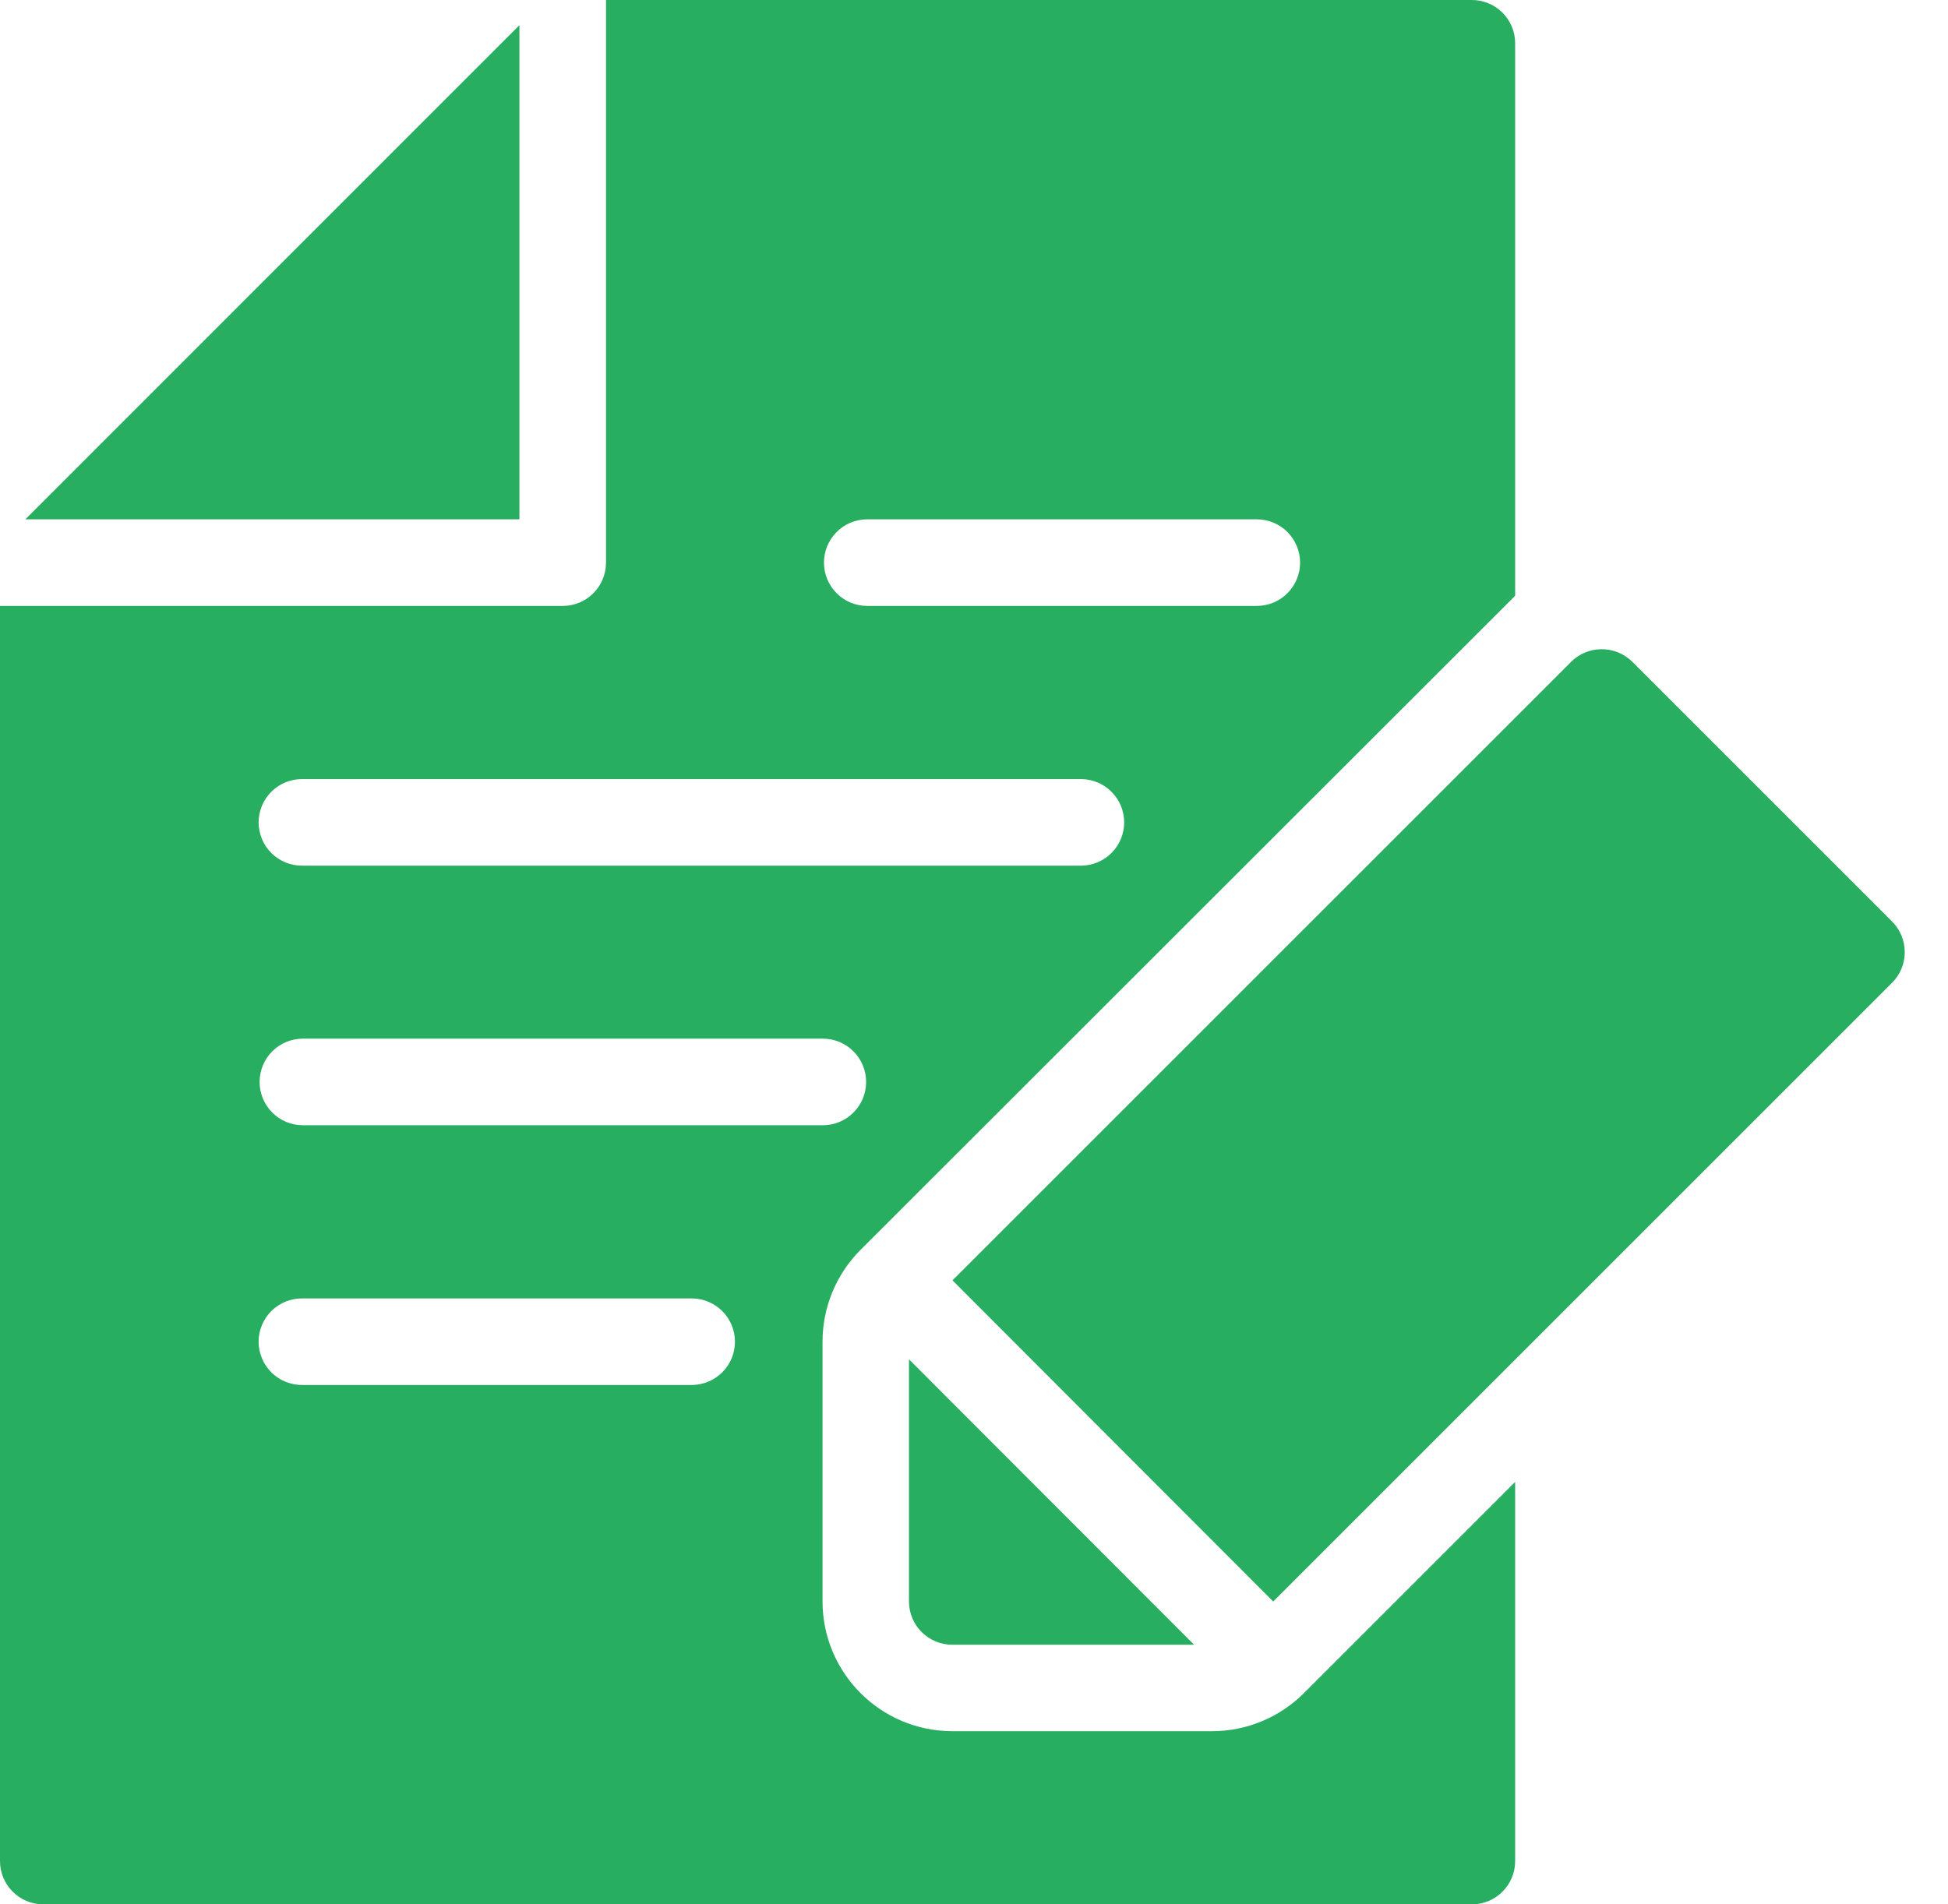 <svg width="45" height="44" viewBox="0 0 45 44" fill="none" xmlns="http://www.w3.org/2000/svg">
<path d="M13.999 6.10352e-05V12.999C13.999 13.552 13.552 14 12.999 14H3.92587e-07V42.999C-0 43.552 0.447 44 1 44H34.001C34.554 44 35.002 43.552 35.001 42.999V34.24L30.121 39.12C29.558 39.683 28.795 39.999 27.999 39.999H21.997C20.343 39.997 19.003 38.656 19.001 37.002V31C19.001 30.204 19.316 29.441 19.879 28.878L35.001 13.765V1C35.001 0.448 34.553 0 34.001 6.10352e-05H13.999ZM11.999 0.582L0.586 11.999H11.999V0.582ZM20.034 11.999H29.032C29.298 11.999 29.552 12.104 29.74 12.292C29.927 12.48 30.033 12.734 30.033 13C30.033 13.265 29.927 13.519 29.74 13.707C29.552 13.895 29.298 14 29.032 14H20.034C19.769 14 19.514 13.895 19.327 13.707C19.139 13.519 19.034 13.265 19.034 13C19.034 12.734 19.139 12.48 19.327 12.292C19.514 12.104 19.769 11.999 20.034 11.999ZM6.997 18.001H24.991C25.253 18.007 25.501 18.115 25.684 18.302C25.867 18.489 25.969 18.74 25.969 19.001C25.969 19.262 25.867 19.513 25.684 19.7C25.501 19.887 25.253 19.995 24.991 20.001H6.997C6.864 20.004 6.731 19.98 6.607 19.931C6.484 19.883 6.371 19.809 6.275 19.716C6.18 19.623 6.104 19.512 6.053 19.389C6.001 19.266 5.974 19.134 5.974 19.001C5.974 18.868 6.001 18.736 6.053 18.613C6.104 18.49 6.18 18.379 6.275 18.286C6.371 18.193 6.484 18.119 6.607 18.071C6.731 18.022 6.864 17.998 6.997 18.001ZM6.997 23.998H19.008C19.273 23.998 19.528 24.104 19.715 24.291C19.903 24.479 20.008 24.733 20.008 24.999C20.008 25.264 19.903 25.518 19.715 25.706C19.528 25.894 19.273 25.999 19.008 25.999H6.997C6.732 25.999 6.477 25.894 6.29 25.706C6.102 25.518 5.997 25.264 5.997 24.999C5.997 24.733 6.102 24.479 6.29 24.291C6.477 24.104 6.732 23.998 6.997 23.998ZM6.997 30H16C16.261 30.006 16.51 30.114 16.693 30.301C16.875 30.488 16.978 30.739 16.978 31C16.978 31.262 16.875 31.512 16.693 31.699C16.51 31.886 16.261 31.994 16 32H6.997C6.864 32.003 6.731 31.979 6.607 31.93C6.484 31.882 6.371 31.808 6.275 31.715C6.18 31.622 6.104 31.511 6.053 31.388C6.001 31.265 5.974 31.133 5.974 31C5.974 30.867 6.001 30.735 6.053 30.612C6.104 30.489 6.18 30.378 6.275 30.285C6.371 30.192 6.484 30.119 6.607 30.07C6.731 30.021 6.864 29.997 6.997 30Z" fill="#27AE60"/>
<path d="M36.983 15C36.725 15.004 36.477 15.108 36.294 15.291L22.003 29.582L29.412 37.003L43.709 22.706C43.896 22.519 44.001 22.265 44.001 22C44.001 21.735 43.896 21.48 43.709 21.293L37.707 15.291C37.612 15.197 37.499 15.122 37.375 15.072C37.25 15.022 37.117 14.998 36.983 15ZM20.998 31.407V37.002C20.998 37.267 21.103 37.522 21.291 37.709C21.479 37.897 21.733 38.002 21.998 38.002H27.584L20.998 31.407Z" fill="#27AE60"/>
</svg>
